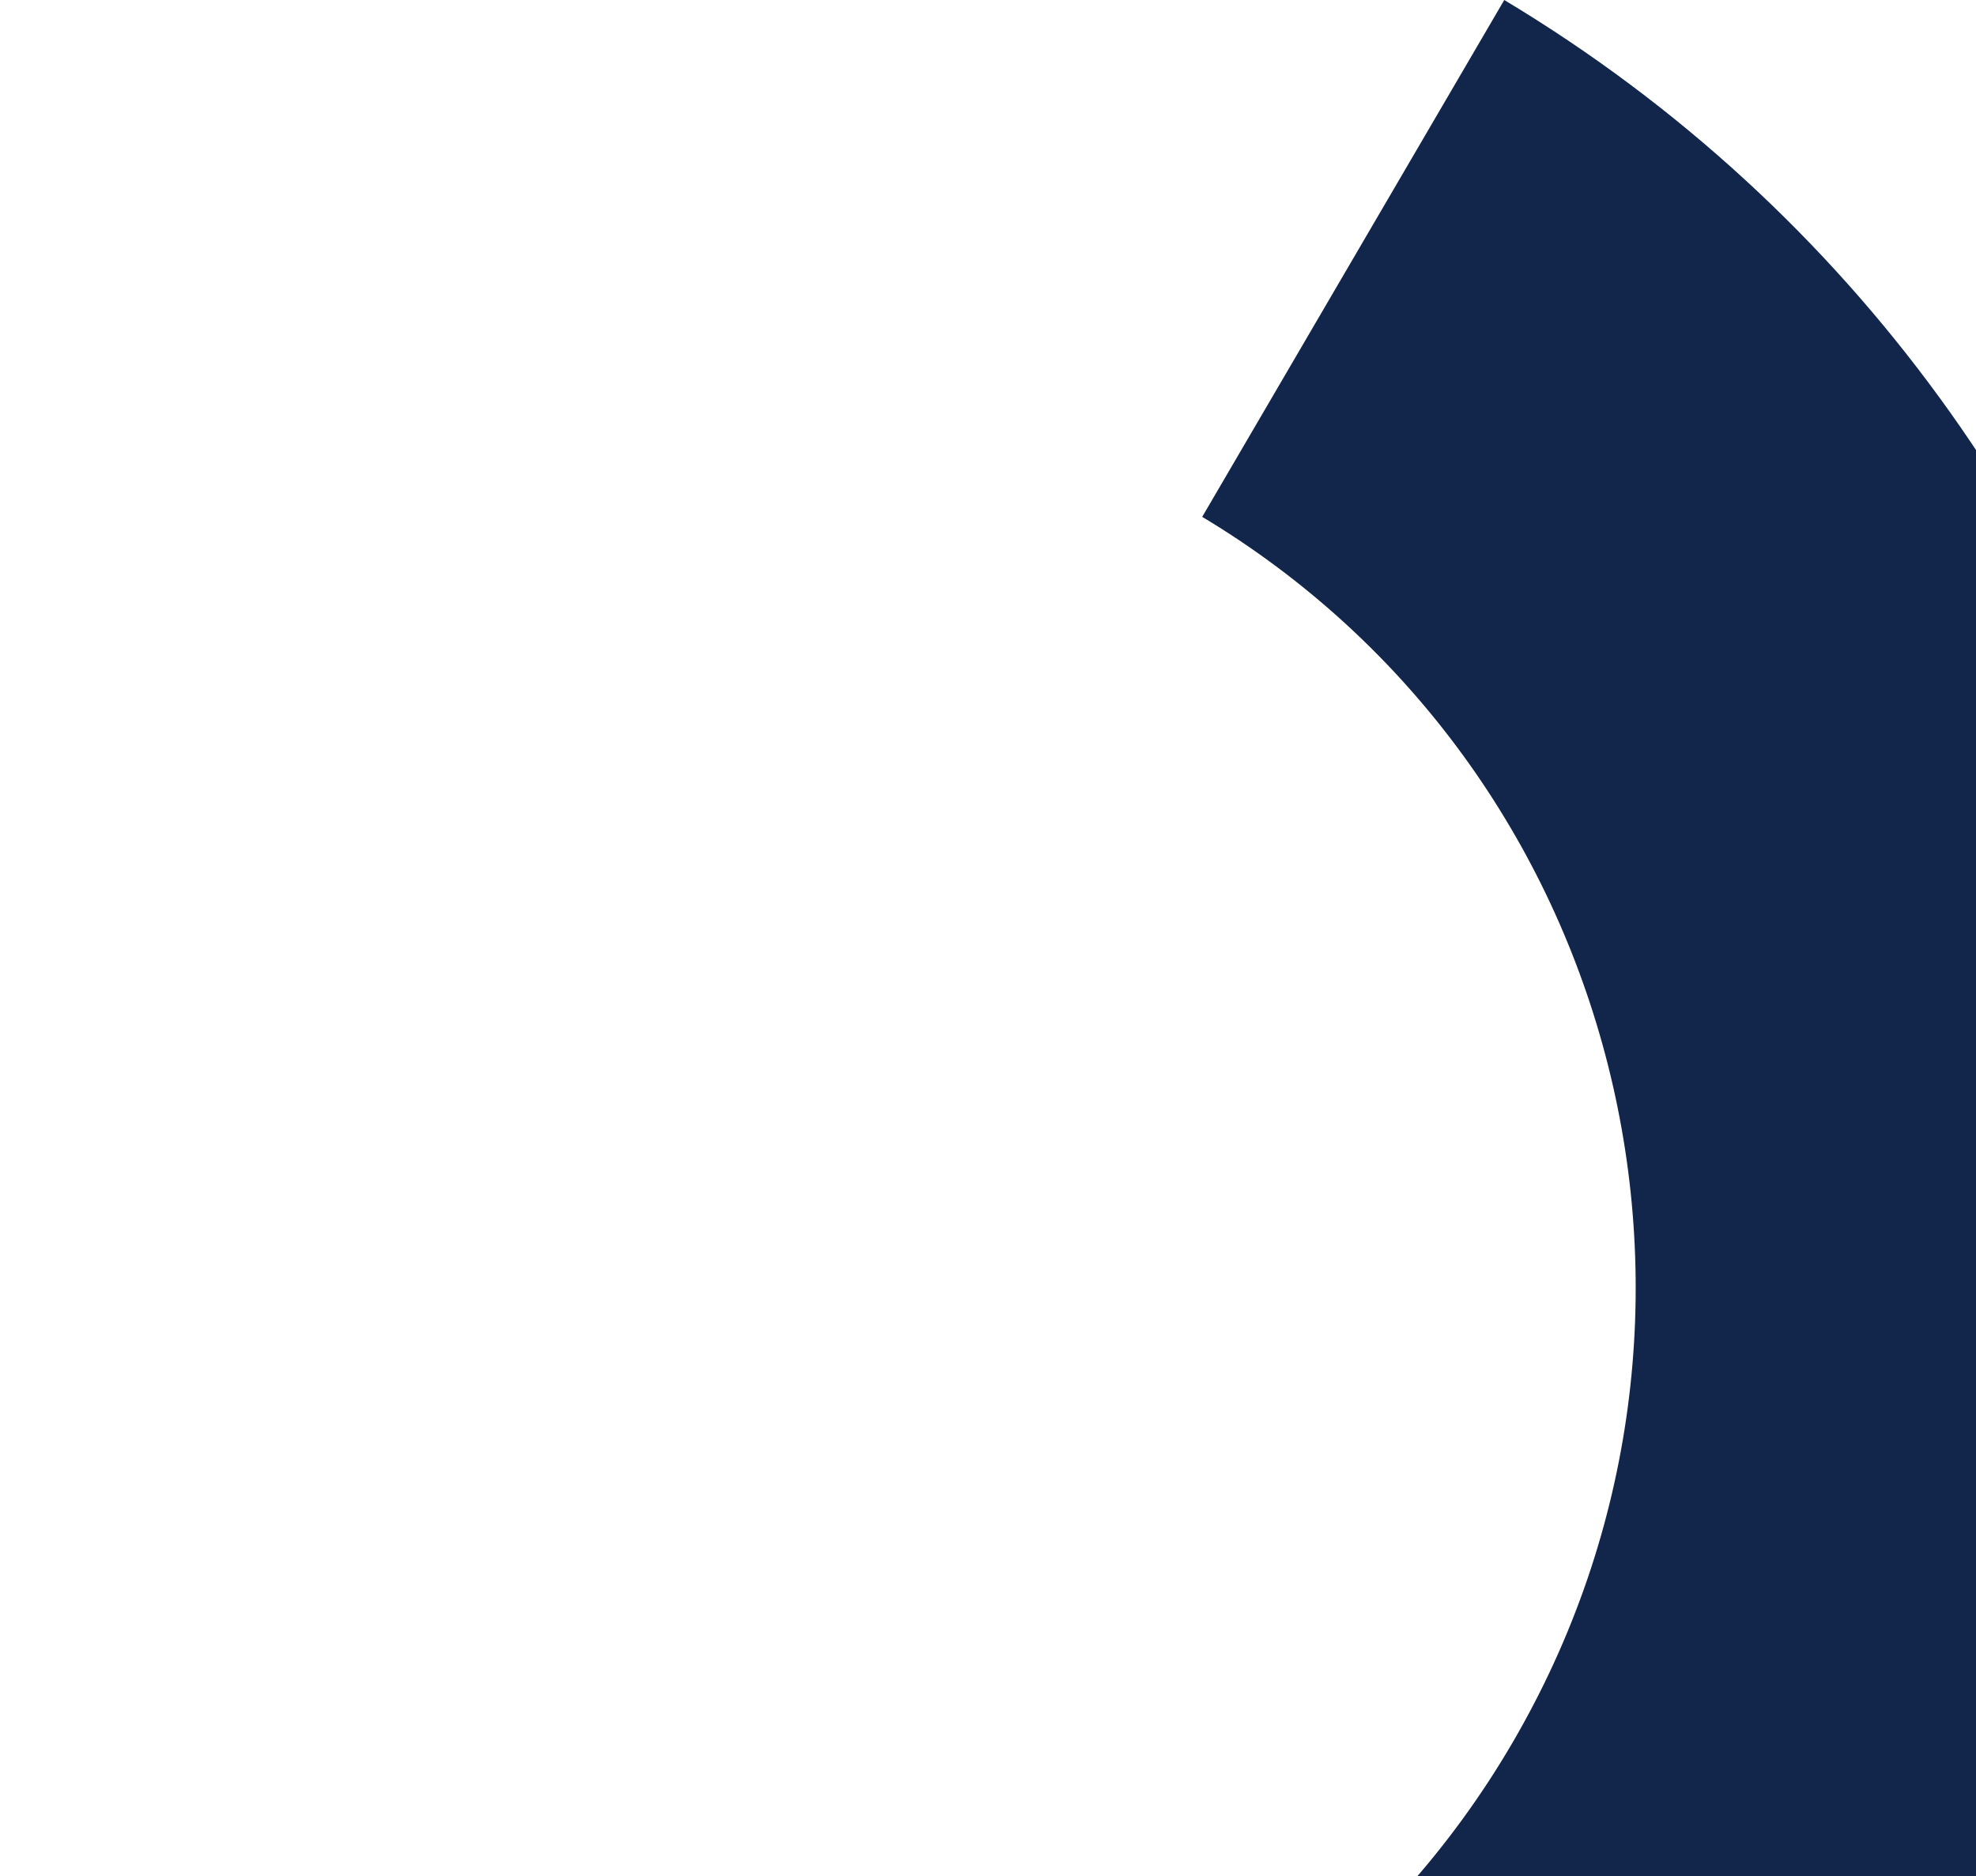 <svg width="438" height="416" viewBox="0 0 438 416" fill="none" xmlns="http://www.w3.org/2000/svg">
<path fill-rule="evenodd" clip-rule="evenodd" d="M266.481 114.591C359.541 170.424 390.317 292.136 335.218 386.439C280.119 480.746 160.012 511.933 66.952 456.098L0 570.683C155.51 663.991 356.22 611.878 448.298 454.286C540.369 296.698 488.944 93.305 333.434 0L266.481 114.591Z" fill="#12264B"/>
</svg>
